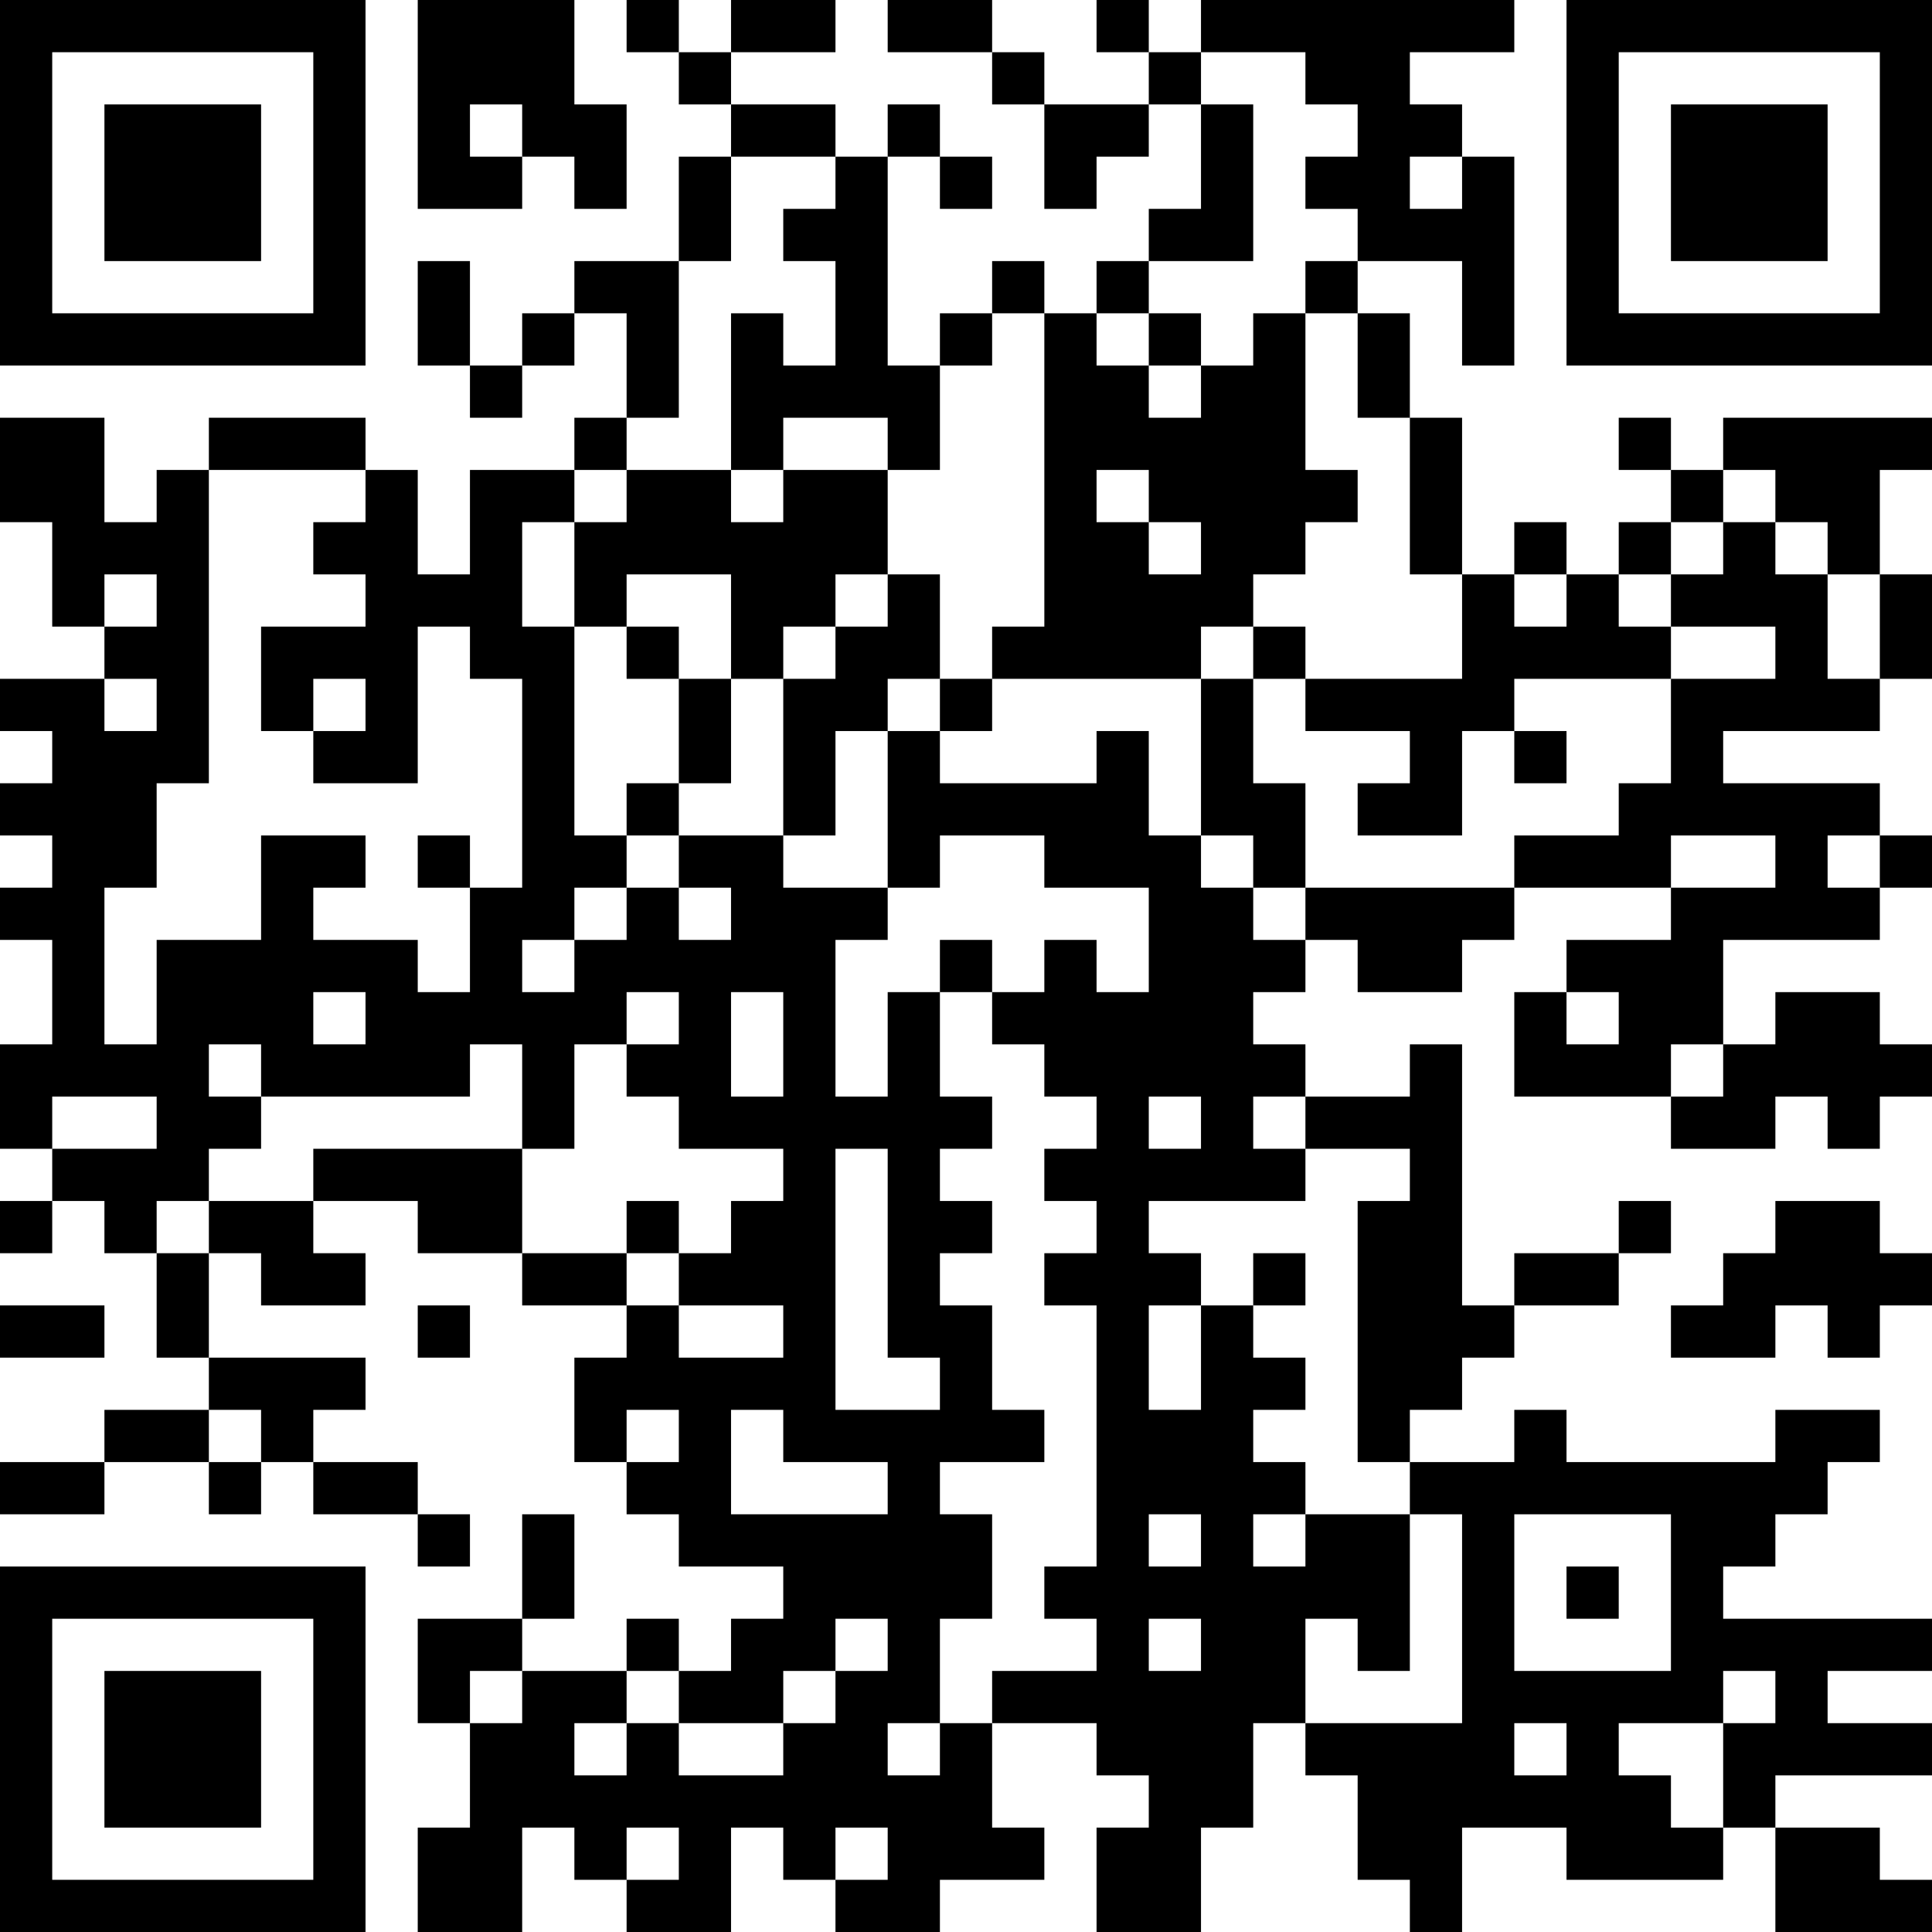 <?xml version="1.0" encoding="UTF-8"?>
<svg xmlns="http://www.w3.org/2000/svg" version="1.1" width="400" height="400" viewBox="0 0 400 400"><rect x="0" y="0" width="400" height="400" fill="#ffffff"/><g transform="scale(10.811)"><g transform="translate(0,0)"><path fill-rule="evenodd" d="M8 0L8 4L10 4L10 3L11 3L11 4L12 4L12 2L11 2L11 0ZM12 0L12 1L13 1L13 2L14 2L14 3L13 3L13 5L11 5L11 6L10 6L10 7L9 7L9 5L8 5L8 7L9 7L9 8L10 8L10 7L11 7L11 6L12 6L12 8L11 8L11 9L9 9L9 11L8 11L8 9L7 9L7 8L4 8L4 9L3 9L3 10L2 10L2 8L0 8L0 10L1 10L1 12L2 12L2 13L0 13L0 14L1 14L1 15L0 15L0 16L1 16L1 17L0 17L0 18L1 18L1 20L0 20L0 22L1 22L1 23L0 23L0 24L1 24L1 23L2 23L2 24L3 24L3 26L4 26L4 27L2 27L2 28L0 28L0 29L2 29L2 28L4 28L4 29L5 29L5 28L6 28L6 29L8 29L8 30L9 30L9 29L8 29L8 28L6 28L6 27L7 27L7 26L4 26L4 24L5 24L5 25L7 25L7 24L6 24L6 23L8 23L8 24L10 24L10 25L12 25L12 26L11 26L11 28L12 28L12 29L13 29L13 30L15 30L15 31L14 31L14 32L13 32L13 31L12 31L12 32L10 32L10 31L11 31L11 29L10 29L10 31L8 31L8 33L9 33L9 35L8 35L8 37L10 37L10 35L11 35L11 36L12 36L12 37L14 37L14 35L15 35L15 36L16 36L16 37L18 37L18 36L20 36L20 35L19 35L19 33L21 33L21 34L22 34L22 35L21 35L21 37L23 37L23 35L24 35L24 33L25 33L25 34L26 34L26 36L27 36L27 37L28 37L28 35L30 35L30 36L33 36L33 35L34 35L34 37L37 37L37 36L36 36L36 35L34 35L34 34L37 34L37 33L35 33L35 32L37 32L37 31L33 31L33 30L34 30L34 29L35 29L35 28L36 28L36 27L34 27L34 28L30 28L30 27L29 27L29 28L27 28L27 27L28 27L28 26L29 26L29 25L31 25L31 24L32 24L32 23L31 23L31 24L29 24L29 25L28 25L28 20L27 20L27 21L25 21L25 20L24 20L24 19L25 19L25 18L26 18L26 19L28 19L28 18L29 18L29 17L32 17L32 18L30 18L30 19L29 19L29 21L32 21L32 22L34 22L34 21L35 21L35 22L36 22L36 21L37 21L37 20L36 20L36 19L34 19L34 20L33 20L33 18L36 18L36 17L37 17L37 16L36 16L36 15L33 15L33 14L36 14L36 13L37 13L37 11L36 11L36 9L37 9L37 8L33 8L33 9L32 9L32 8L31 8L31 9L32 9L32 10L31 10L31 11L30 11L30 10L29 10L29 11L28 11L28 8L27 8L27 6L26 6L26 5L28 5L28 7L29 7L29 3L28 3L28 2L27 2L27 1L29 1L29 0L23 0L23 1L22 1L22 0L21 0L21 1L22 1L22 2L20 2L20 1L19 1L19 0L17 0L17 1L19 1L19 2L20 2L20 4L21 4L21 3L22 3L22 2L23 2L23 4L22 4L22 5L21 5L21 6L20 6L20 5L19 5L19 6L18 6L18 7L17 7L17 3L18 3L18 4L19 4L19 3L18 3L18 2L17 2L17 3L16 3L16 2L14 2L14 1L16 1L16 0L14 0L14 1L13 1L13 0ZM23 1L23 2L24 2L24 5L22 5L22 6L21 6L21 7L22 7L22 8L23 8L23 7L24 7L24 6L25 6L25 9L26 9L26 10L25 10L25 11L24 11L24 12L23 12L23 13L19 13L19 12L20 12L20 6L19 6L19 7L18 7L18 9L17 9L17 8L15 8L15 9L14 9L14 6L15 6L15 7L16 7L16 5L15 5L15 4L16 4L16 3L14 3L14 5L13 5L13 8L12 8L12 9L11 9L11 10L10 10L10 12L11 12L11 16L12 16L12 17L11 17L11 18L10 18L10 19L11 19L11 18L12 18L12 17L13 17L13 18L14 18L14 17L13 17L13 16L15 16L15 17L17 17L17 18L16 18L16 21L17 21L17 19L18 19L18 21L19 21L19 22L18 22L18 23L19 23L19 24L18 24L18 25L19 25L19 27L20 27L20 28L18 28L18 29L19 29L19 31L18 31L18 33L17 33L17 34L18 34L18 33L19 33L19 32L21 32L21 31L20 31L20 30L21 30L21 25L20 25L20 24L21 24L21 23L20 23L20 22L21 22L21 21L20 21L20 20L19 20L19 19L20 19L20 18L21 18L21 19L22 19L22 17L20 17L20 16L18 16L18 17L17 17L17 14L18 14L18 15L21 15L21 14L22 14L22 16L23 16L23 17L24 17L24 18L25 18L25 17L29 17L29 16L31 16L31 15L32 15L32 13L34 13L34 12L32 12L32 11L33 11L33 10L34 10L34 11L35 11L35 13L36 13L36 11L35 11L35 10L34 10L34 9L33 9L33 10L32 10L32 11L31 11L31 12L32 12L32 13L29 13L29 14L28 14L28 16L26 16L26 15L27 15L27 14L25 14L25 13L28 13L28 11L27 11L27 8L26 8L26 6L25 6L25 5L26 5L26 4L25 4L25 3L26 3L26 2L25 2L25 1ZM9 2L9 3L10 3L10 2ZM27 3L27 4L28 4L28 3ZM22 6L22 7L23 7L23 6ZM4 9L4 15L3 15L3 17L2 17L2 20L3 20L3 18L5 18L5 16L7 16L7 17L6 17L6 18L8 18L8 19L9 19L9 17L10 17L10 13L9 13L9 12L8 12L8 15L6 15L6 14L7 14L7 13L6 13L6 14L5 14L5 12L7 12L7 11L6 11L6 10L7 10L7 9ZM12 9L12 10L11 10L11 12L12 12L12 13L13 13L13 15L12 15L12 16L13 16L13 15L14 15L14 13L15 13L15 16L16 16L16 14L17 14L17 13L18 13L18 14L19 14L19 13L18 13L18 11L17 11L17 9L15 9L15 10L14 10L14 9ZM21 9L21 10L22 10L22 11L23 11L23 10L22 10L22 9ZM2 11L2 12L3 12L3 11ZM12 11L12 12L13 12L13 13L14 13L14 11ZM16 11L16 12L15 12L15 13L16 13L16 12L17 12L17 11ZM29 11L29 12L30 12L30 11ZM24 12L24 13L23 13L23 16L24 16L24 17L25 17L25 15L24 15L24 13L25 13L25 12ZM2 13L2 14L3 14L3 13ZM29 14L29 15L30 15L30 14ZM8 16L8 17L9 17L9 16ZM32 16L32 17L34 17L34 16ZM35 16L35 17L36 17L36 16ZM18 18L18 19L19 19L19 18ZM6 19L6 20L7 20L7 19ZM12 19L12 20L11 20L11 22L10 22L10 20L9 20L9 21L5 21L5 20L4 20L4 21L5 21L5 22L4 22L4 23L3 23L3 24L4 24L4 23L6 23L6 22L10 22L10 24L12 24L12 25L13 25L13 26L15 26L15 25L13 25L13 24L14 24L14 23L15 23L15 22L13 22L13 21L12 21L12 20L13 20L13 19ZM14 19L14 21L15 21L15 19ZM30 19L30 20L31 20L31 19ZM32 20L32 21L33 21L33 20ZM1 21L1 22L3 22L3 21ZM22 21L22 22L23 22L23 21ZM24 21L24 22L25 22L25 23L22 23L22 24L23 24L23 25L22 25L22 27L23 27L23 25L24 25L24 26L25 26L25 27L24 27L24 28L25 28L25 29L24 29L24 30L25 30L25 29L27 29L27 32L26 32L26 31L25 31L25 33L28 33L28 29L27 29L27 28L26 28L26 23L27 23L27 22L25 22L25 21ZM16 22L16 27L18 27L18 26L17 26L17 22ZM12 23L12 24L13 24L13 23ZM34 23L34 24L33 24L33 25L32 25L32 26L34 26L34 25L35 25L35 26L36 26L36 25L37 25L37 24L36 24L36 23ZM24 24L24 25L25 25L25 24ZM0 25L0 26L2 26L2 25ZM8 25L8 26L9 26L9 25ZM4 27L4 28L5 28L5 27ZM12 27L12 28L13 28L13 27ZM14 27L14 29L17 29L17 28L15 28L15 27ZM22 29L22 30L23 30L23 29ZM29 29L29 32L32 32L32 29ZM30 30L30 31L31 31L31 30ZM16 31L16 32L15 32L15 33L13 33L13 32L12 32L12 33L11 33L11 34L12 34L12 33L13 33L13 34L15 34L15 33L16 33L16 32L17 32L17 31ZM22 31L22 32L23 32L23 31ZM9 32L9 33L10 33L10 32ZM33 32L33 33L31 33L31 34L32 34L32 35L33 35L33 33L34 33L34 32ZM29 33L29 34L30 34L30 33ZM12 35L12 36L13 36L13 35ZM16 35L16 36L17 36L17 35ZM0 0L0 7L7 7L7 0ZM1 1L1 6L6 6L6 1ZM2 2L2 5L5 5L5 2ZM30 0L30 7L37 7L37 0ZM31 1L31 6L36 6L36 1ZM32 2L32 5L35 5L35 2ZM0 30L0 37L7 37L7 30ZM1 31L1 36L6 36L6 31ZM2 32L2 35L5 35L5 32Z" fill="#000000"/></g></g></svg>
